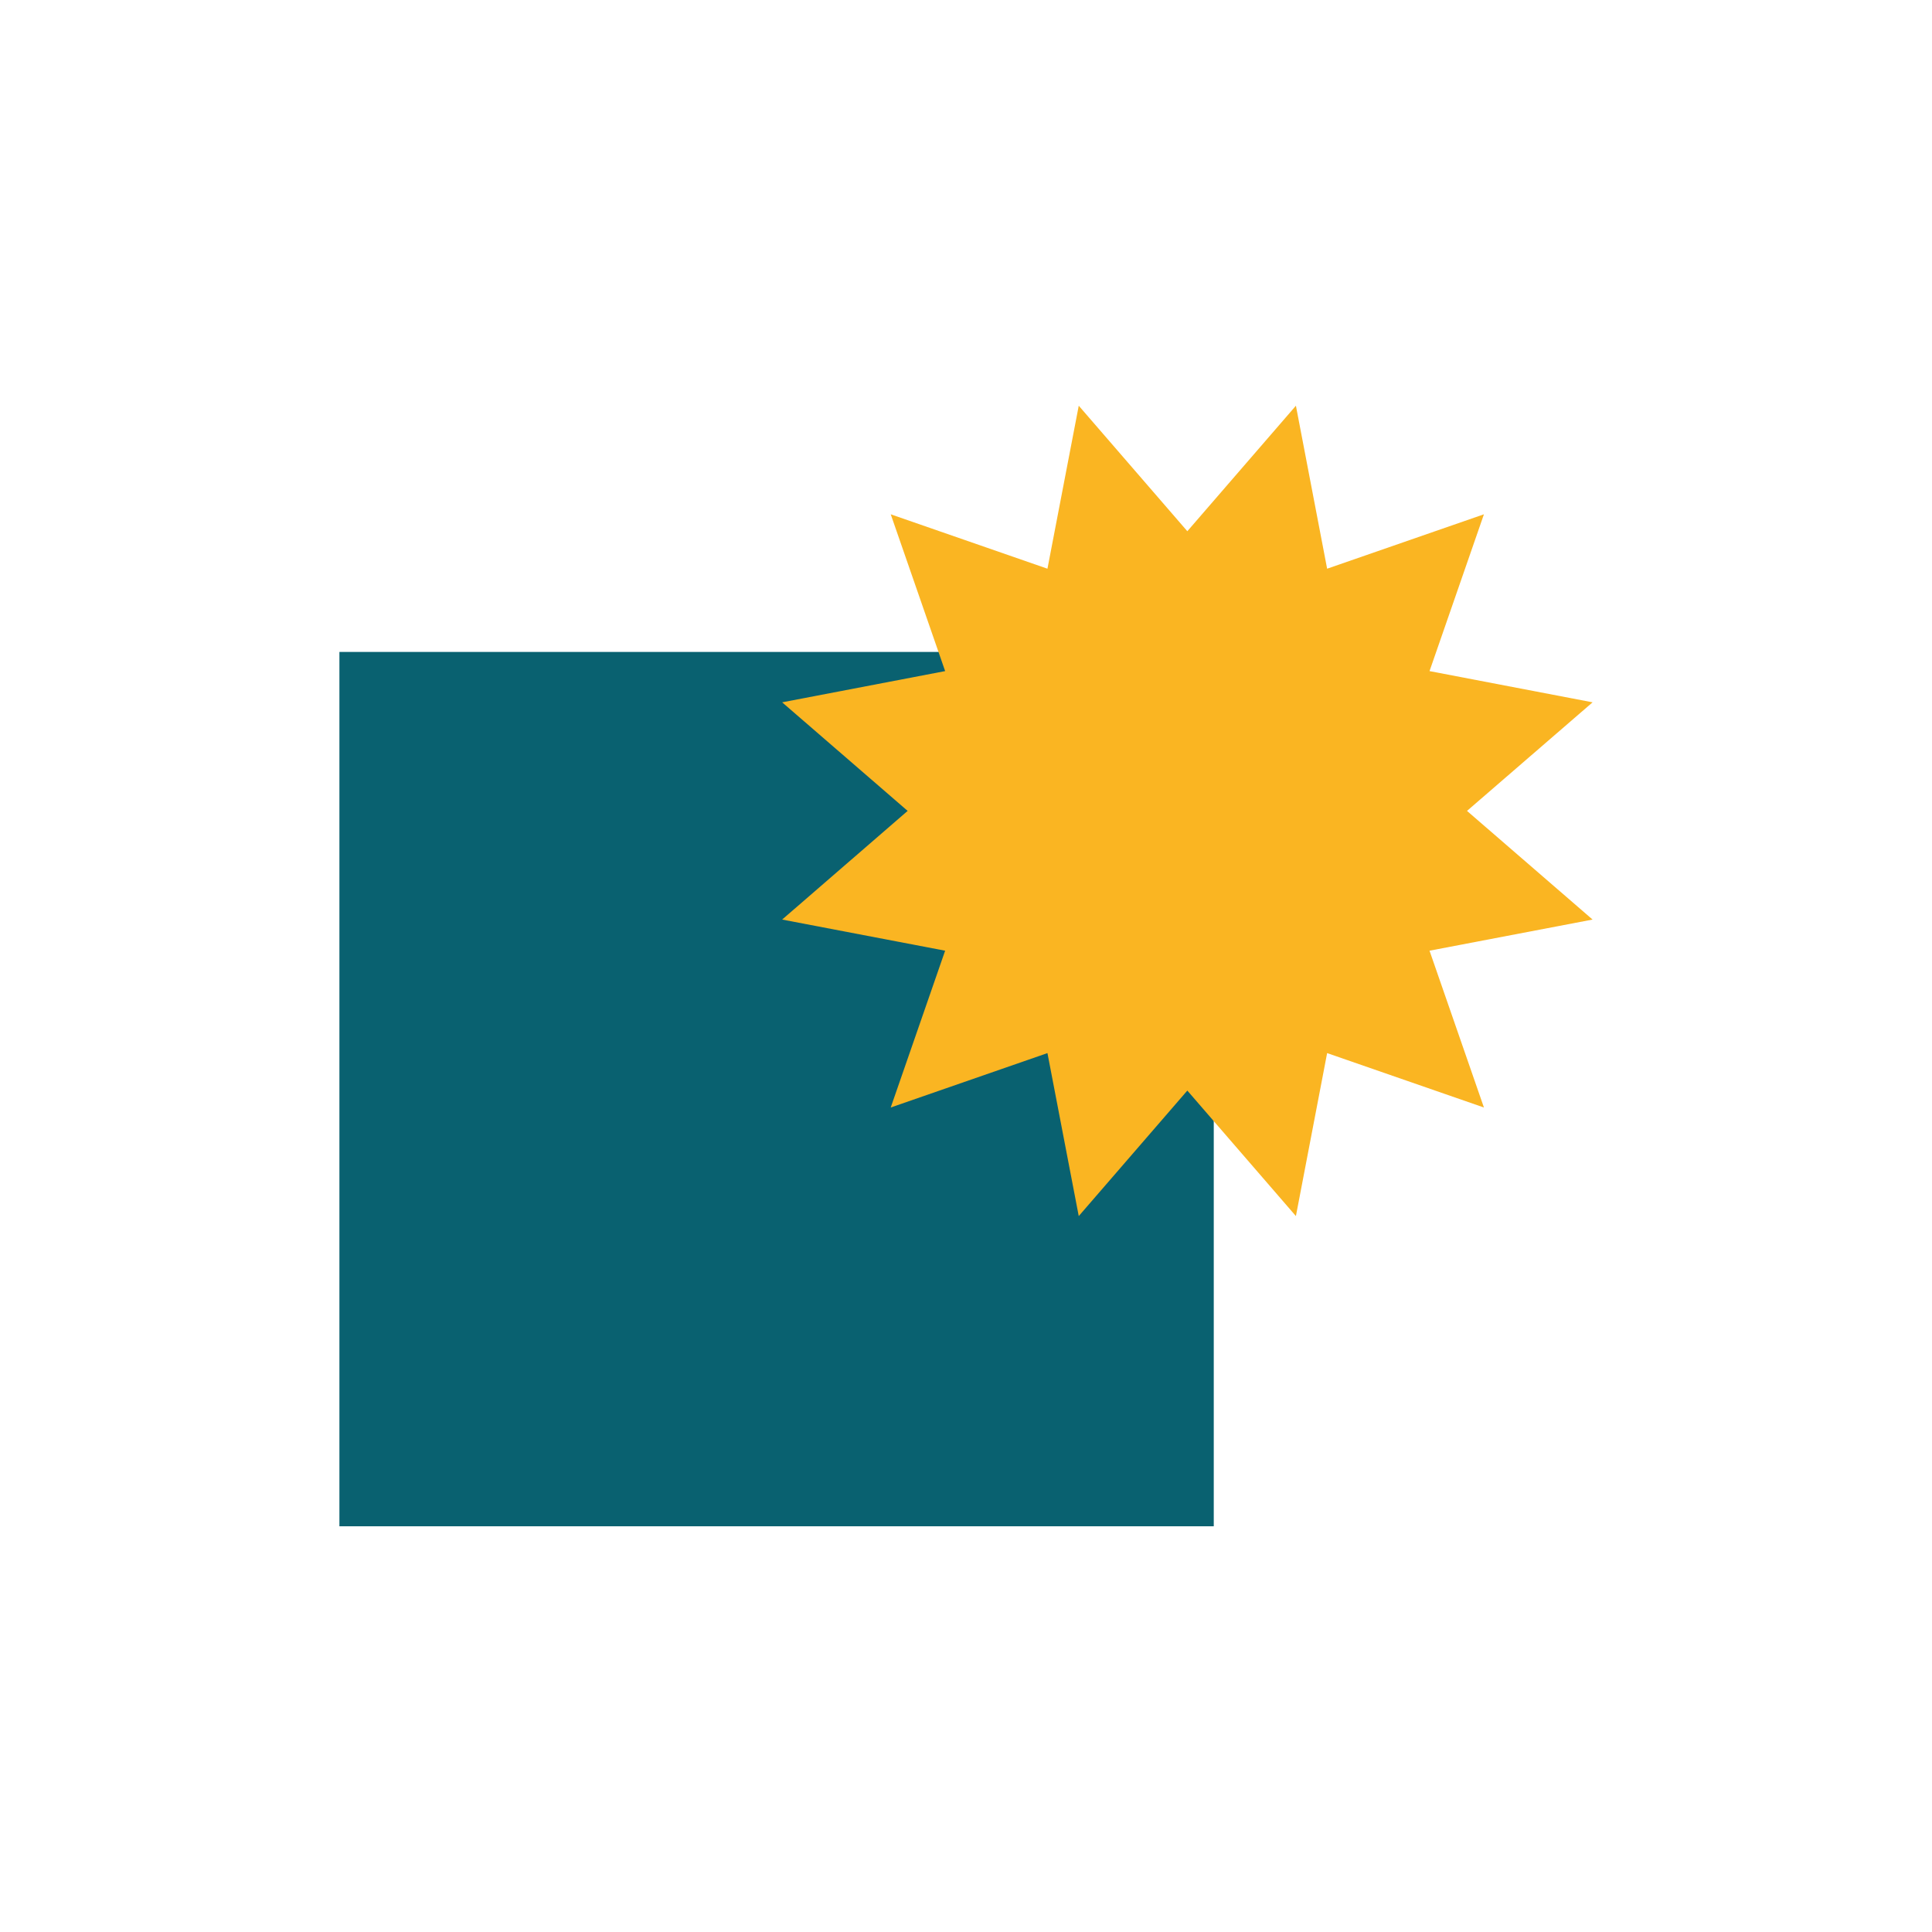 <?xml version="1.0" encoding="UTF-8"?>
<svg id="uuid-7d033f23-22bd-43f2-8d09-b828d80fcbfc" data-name="Layer 1" xmlns="http://www.w3.org/2000/svg" viewBox="0 0 250 250">
  <defs>
    <style>
      .uuid-db889783-67b3-48b3-90b2-eaa699362c39 {
        fill: #096170;
      }

      .uuid-49e8e7e8-e2f0-40af-85f0-36359d4f72f1 {
        fill: #fab522;
      }
    </style>
  </defs>
  <rect class="uuid-db889783-67b3-48b3-90b2-eaa699362c39" x="43.92" y="84.36" width="113.14" height="113.14"/>
  <polygon class="uuid-49e8e7e8-e2f0-40af-85f0-36359d4f72f1" points="167.69 52.5 153.64 68.74 139.59 52.5 135.54 73.59 115.26 66.55 122.3 86.84 101.21 90.88 117.45 104.93 101.21 118.99 122.3 123.02 115.26 143.31 135.54 136.27 139.59 157.36 153.64 141.12 167.69 157.36 171.73 136.27 192.02 143.31 184.98 123.02 206.08 118.99 189.83 104.93 206.08 90.88 184.98 86.84 192.02 66.55 171.73 73.59 167.69 52.5"/>
</svg>